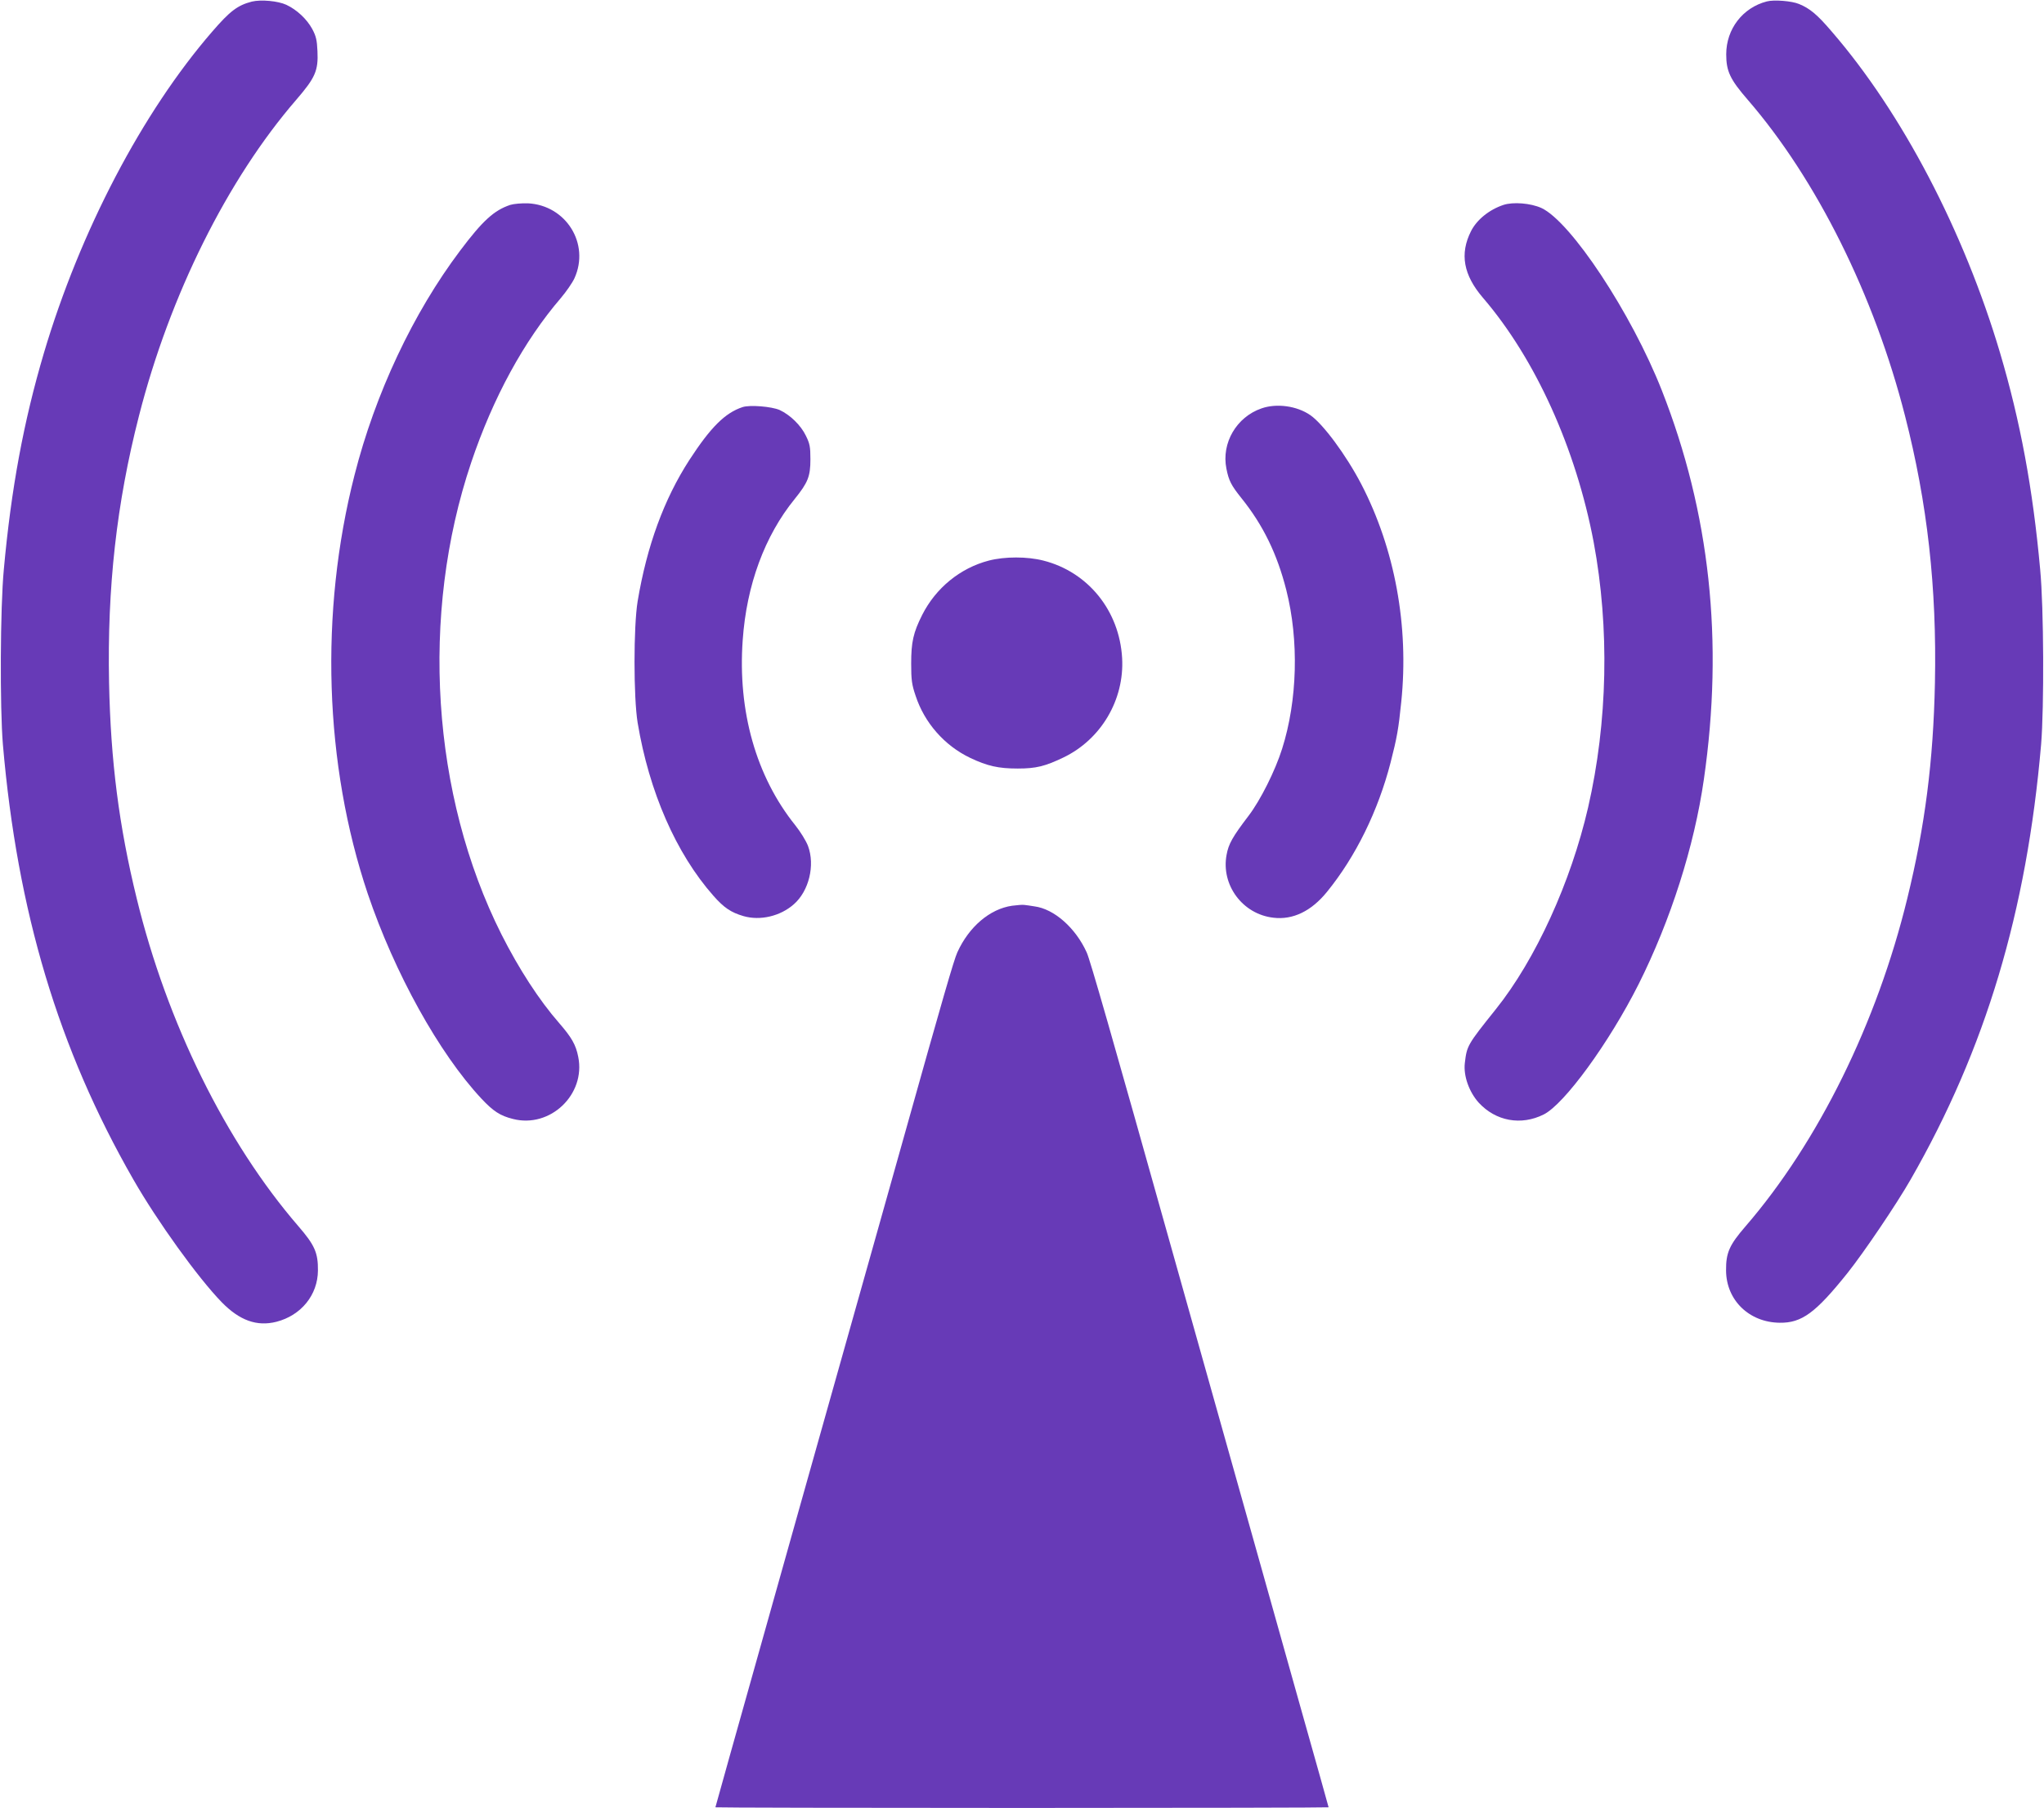 <?xml version="1.0" standalone="no"?>
<!DOCTYPE svg PUBLIC "-//W3C//DTD SVG 20010904//EN"
 "http://www.w3.org/TR/2001/REC-SVG-20010904/DTD/svg10.dtd">
<svg version="1.0" xmlns="http://www.w3.org/2000/svg"
 width="1280pt" height="1132pt" viewBox="0 0 1280 1132"
 preserveAspectRatio="xMidYMid meet">
<g transform="translate(0,1132) scale(0.1,-0.1)"
fill="#673ab7" stroke="none">
<path d="M1577 11310 c-89 -23 -137 -59 -249 -189 -437 -505 -826 -1247 -1053
-2011 -127 -429 -205 -849 -251 -1355 -23 -241 -25 -864 -6 -1095 90 -1047
348 -1908 817 -2725 150 -262 406 -617 553 -768 112 -115 221 -154 343 -123
155 40 259 168 260 321 1 111 -20 159 -123 278 -454 526 -822 1272 -1012 2052
-111 453 -163 860 -173 1350 -12 597 47 1124 187 1670 193 757 555 1483 985
1980 119 138 139 182 133 305 -3 70 -9 94 -33 139 -34 62 -96 120 -162 151
-52 24 -158 34 -216 20z"/>
<path d="M11064 11311 c-151 -39 -254 -173 -254 -331 0 -106 24 -157 135 -285
430 -497 792 -1223 985 -1980 140 -546 199 -1073 187 -1670 -10 -490 -62 -897
-173 -1350 -190 -780 -558 -1526 -1012 -2052 -103 -119 -124 -167 -123 -278 1
-186 145 -325 336 -327 138 -2 225 62 425 312 102 128 307 431 395 585 469
817 727 1678 817 2725 19 231 17 854 -6 1095 -46 506 -124 926 -251 1355 -227
764 -614 1503 -1053 2011 -92 108 -138 146 -206 174 -45 19 -157 28 -202 16z"/>
<path d="M3195 10037 c-101 -34 -172 -98 -314 -287 -293 -389 -531 -893 -661
-1405 -220 -860 -189 -1812 83 -2621 168 -496 446 -998 711 -1282 75 -80 118
-108 198 -128 233 -60 457 153 409 389 -15 76 -41 121 -120 212 -125 143 -252
339 -361 555 -438 872 -511 2000 -189 2955 137 406 330 760 562 1030 33 39 71
94 84 122 99 216 -52 458 -291 470 -41 1 -88 -3 -111 -10z"/>
<path d="M9415 10037 c-90 -30 -167 -93 -203 -164 -72 -142 -48 -275 75 -418
328 -382 582 -943 693 -1530 100 -537 88 -1126 -35 -1661 -108 -468 -329 -952
-577 -1262 -180 -225 -182 -229 -195 -339 -9 -80 27 -180 87 -247 107 -116
265 -145 407 -74 130 65 410 450 594 815 201 401 349 864 409 1283 125 865 38
1669 -263 2435 -190 483 -570 1058 -755 1143 -67 30 -176 39 -237 19z"/>
<path d="M4650 8771 c-109 -36 -199 -125 -333 -331 -159 -246 -266 -538 -324
-885 -26 -158 -26 -602 0 -760 72 -433 241 -819 474 -1083 66 -75 110 -105
189 -128 104 -30 230 -1 315 74 95 83 134 245 89 365 -12 32 -48 90 -80 130
-245 305 -361 714 -329 1159 24 345 138 653 325 883 84 104 99 142 99 250 0
78 -4 97 -28 146 -32 67 -100 132 -165 162 -51 22 -187 33 -232 18z"/>
<path d="M7900 8763 c-157 -54 -252 -217 -220 -377 15 -76 30 -105 95 -186
135 -168 223 -349 280 -574 80 -315 70 -691 -26 -994 -43 -137 -136 -323 -211
-421 -100 -131 -125 -176 -137 -244 -35 -188 100 -371 293 -393 122 -15 238
41 336 162 180 221 320 507 398 809 40 156 50 211 67 380 49 475 -40 958 -250
1363 -96 184 -240 378 -320 433 -84 58 -211 75 -305 42z"/>
<path d="M6192 7810 c-180 -47 -332 -172 -417 -340 -56 -111 -69 -171 -69
-305 0 -103 4 -132 28 -202 55 -168 180 -311 341 -388 107 -51 177 -67 298
-67 115 0 171 14 286 69 236 113 383 362 368 623 -17 296 -213 539 -493 610
-101 26 -242 26 -342 0z"/>
<path d="M6338 5649 c-139 -20 -270 -131 -343 -292 -21 -46 -90 -283 -335
-1157 -38 -135 -119 -423 -180 -640 -61 -217 -151 -537 -200 -710 -49 -173
-170 -603 -269 -955 -462 -1643 -531 -1888 -531 -1891 0 -2 864 -4 1920 -4
1056 0 1920 2 1920 4 0 2 -79 284 -176 627 -96 343 -211 750 -254 904 -43 154
-165 586 -270 960 -105 374 -227 806 -270 960 -394 1404 -524 1857 -545 1902
-70 154 -204 272 -327 288 -24 4 -52 8 -63 9 -11 2 -46 -1 -77 -5z"/>
</g>
</svg>
